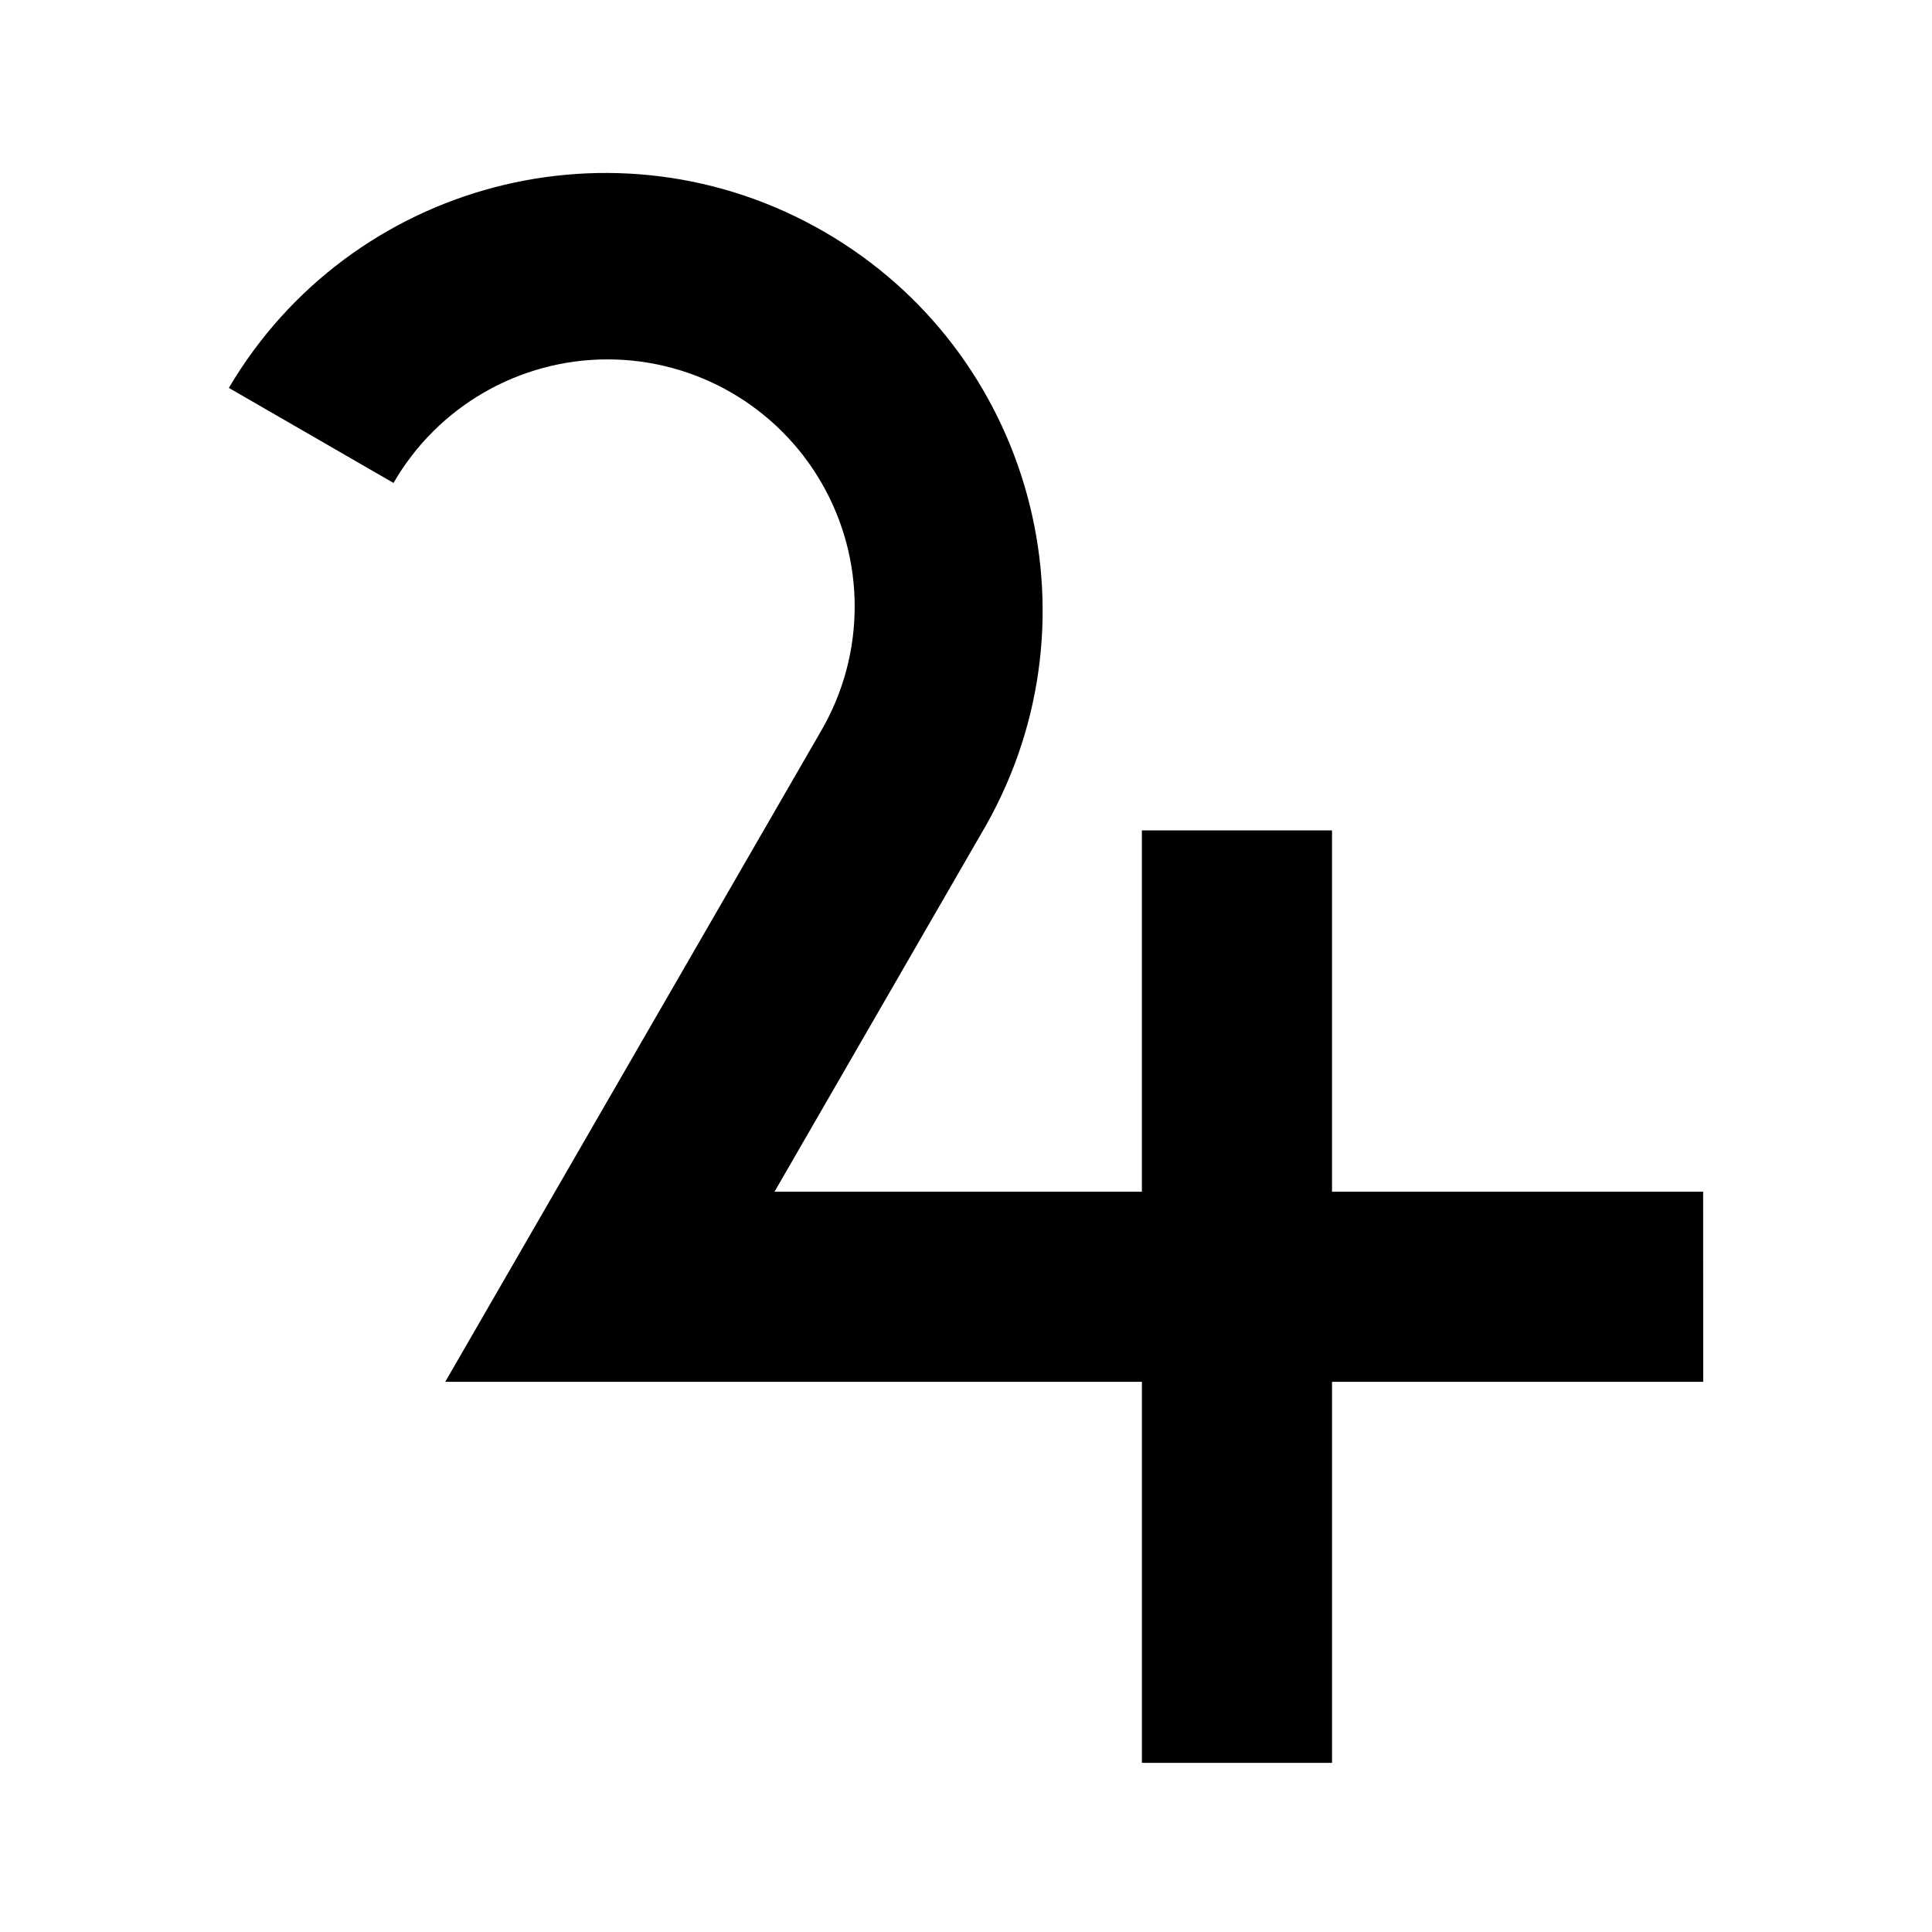 <?xml version="1.0" encoding="UTF-8"?>
<!-- Uploaded to: ICON Repo, www.svgrepo.com, Generator: ICON Repo Mixer Tools -->
<svg fill="#000000" width="800px" height="800px" version="1.1" viewBox="144 144 512 512" xmlns="http://www.w3.org/2000/svg">
 <path d="m595.35 459.82h-98.355v-95.75h-50.383v95.75h-97.359l56.09-97.164c31.219-55.348 12.039-125.51-42.996-157.28-55.031-31.77-125.38-13.293-157.7 41.418l43.637 25.191c11.699-20.266 33.32-32.746 56.723-32.746 23.398 0 45.02 12.48 56.719 32.746 11.699 20.266 11.699 45.23 0 65.496l-99.738 172.72h184.63v100.98h50.383v-100.98h98.367z"/>
</svg>